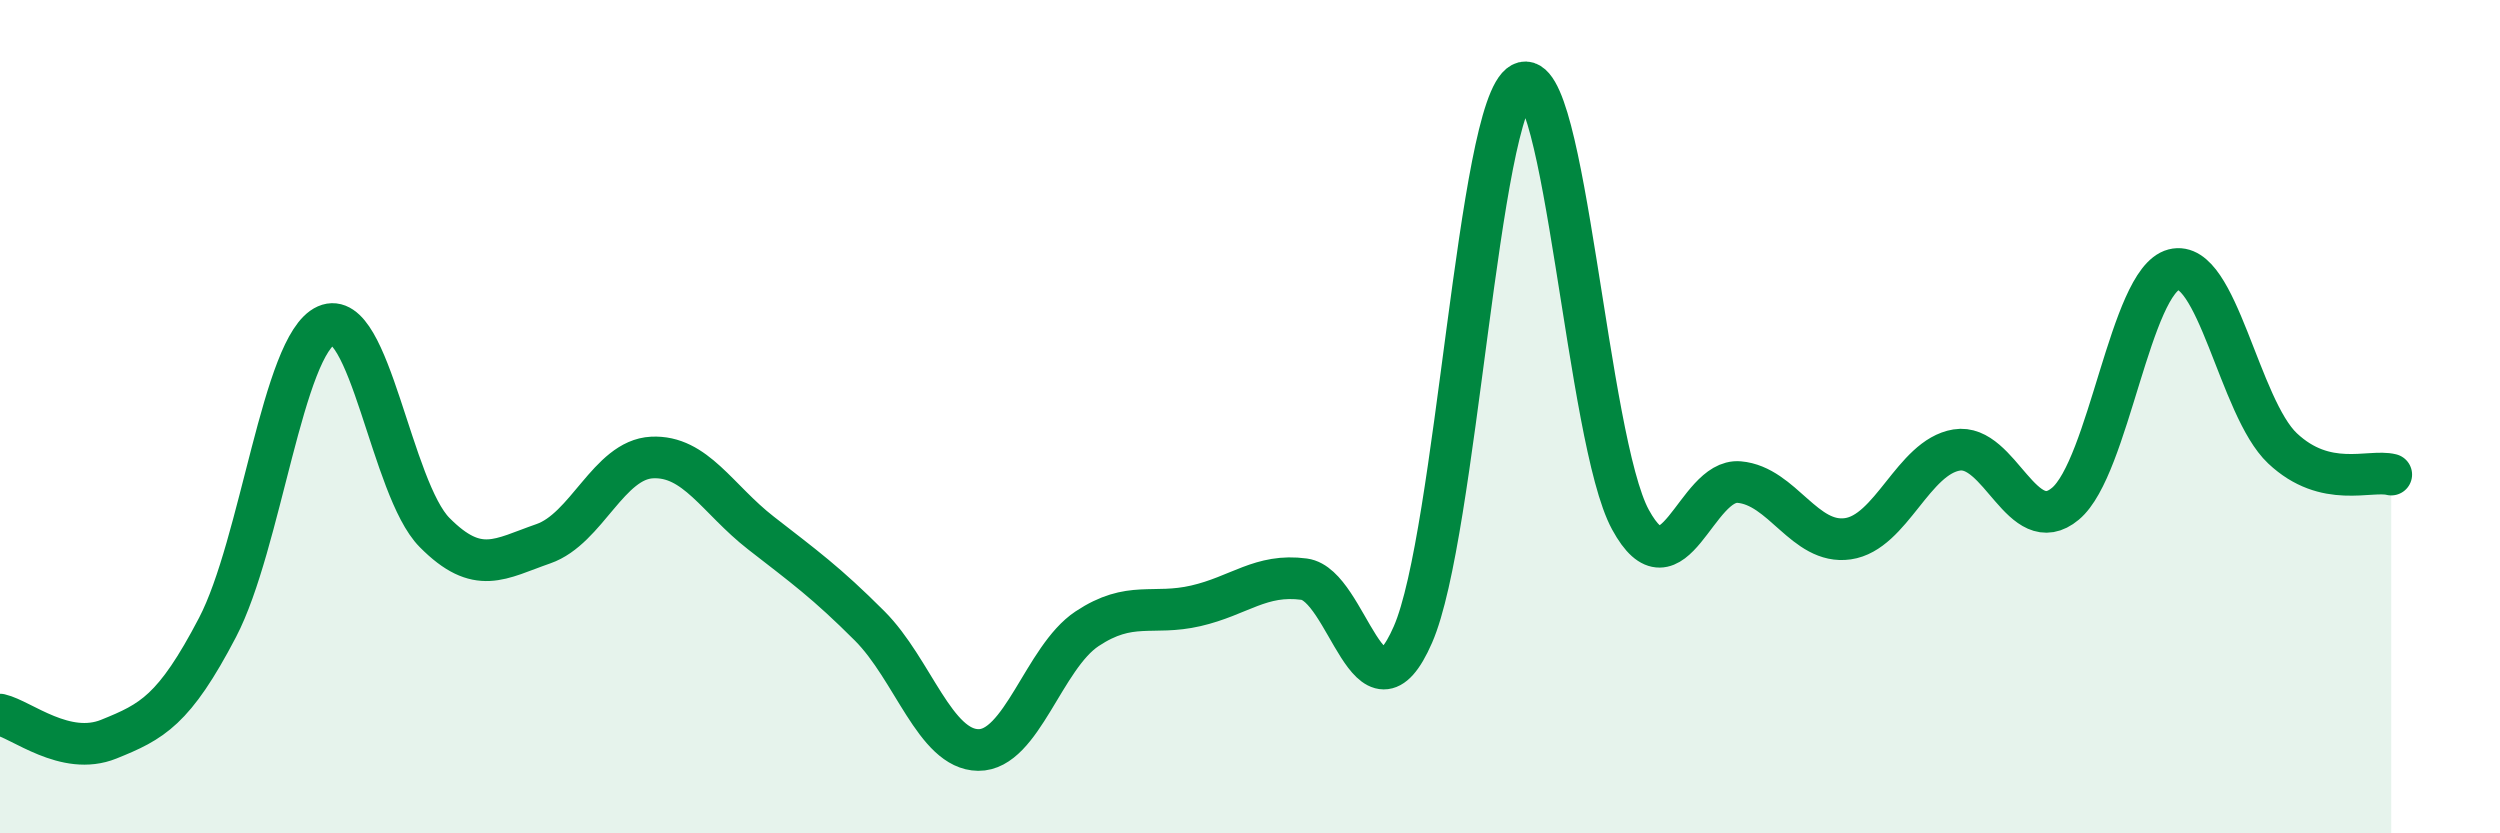 
    <svg width="60" height="20" viewBox="0 0 60 20" xmlns="http://www.w3.org/2000/svg">
      <path
        d="M 0,17.15 C 0.52,17.27 1.57,18.16 2.61,17.74 C 3.65,17.32 4.18,17.05 5.22,15.06 C 6.26,13.07 6.79,8.27 7.83,7.81 C 8.87,7.35 9.39,11.73 10.43,12.78 C 11.47,13.83 12,13.41 13.04,13.05 C 14.08,12.69 14.61,11.03 15.65,10.98 C 16.69,10.93 17.22,11.98 18.26,12.79 C 19.3,13.6 19.83,13.98 20.87,15.02 C 21.91,16.06 22.44,17.99 23.48,18 C 24.52,18.01 25.05,15.78 26.09,15.09 C 27.13,14.4 27.66,14.78 28.7,14.54 C 29.74,14.3 30.26,13.76 31.3,13.9 C 32.34,14.04 32.87,17.61 33.91,15.23 C 34.95,12.85 35.48,2.55 36.52,2 C 37.56,1.45 38.09,10.56 39.13,12.47 C 40.17,14.38 40.7,11.48 41.74,11.57 C 42.78,11.66 43.31,13.08 44.35,12.93 C 45.39,12.78 45.92,10.97 46.96,10.8 C 48,10.63 48.53,12.96 49.57,12.09 C 50.61,11.22 51.13,6.74 52.17,6.47 C 53.21,6.2 53.74,9.78 54.78,10.76 C 55.82,11.74 56.87,11.26 57.39,11.39L57.39 20L0 20Z"
        fill="#008740"
        opacity="0.1"
        stroke-linecap="round"
        stroke-linejoin="round"
      />
      <path
        d="M 0,17.15 C 0.52,17.27 1.57,18.16 2.61,17.74 C 3.65,17.32 4.18,17.05 5.22,15.06 C 6.26,13.07 6.79,8.27 7.83,7.81 C 8.87,7.35 9.39,11.73 10.43,12.78 C 11.47,13.83 12,13.41 13.04,13.05 C 14.08,12.69 14.61,11.03 15.65,10.98 C 16.69,10.93 17.22,11.98 18.26,12.79 C 19.3,13.6 19.83,13.98 20.87,15.02 C 21.91,16.06 22.44,17.99 23.48,18 C 24.52,18.01 25.05,15.78 26.09,15.09 C 27.13,14.4 27.66,14.78 28.7,14.54 C 29.74,14.3 30.26,13.76 31.3,13.9 C 32.34,14.04 32.87,17.61 33.91,15.23 C 34.95,12.85 35.48,2.55 36.52,2 C 37.56,1.45 38.09,10.56 39.13,12.47 C 40.17,14.38 40.7,11.48 41.74,11.57 C 42.78,11.66 43.31,13.08 44.35,12.93 C 45.39,12.78 45.92,10.97 46.96,10.8 C 48,10.63 48.53,12.96 49.57,12.09 C 50.61,11.22 51.13,6.74 52.17,6.47 C 53.21,6.2 53.74,9.78 54.78,10.76 C 55.82,11.74 56.87,11.26 57.39,11.39"
        stroke="#008740"
        stroke-width="1"
        fill="none"
        stroke-linecap="round"
        stroke-linejoin="round"
      />
    </svg>
  